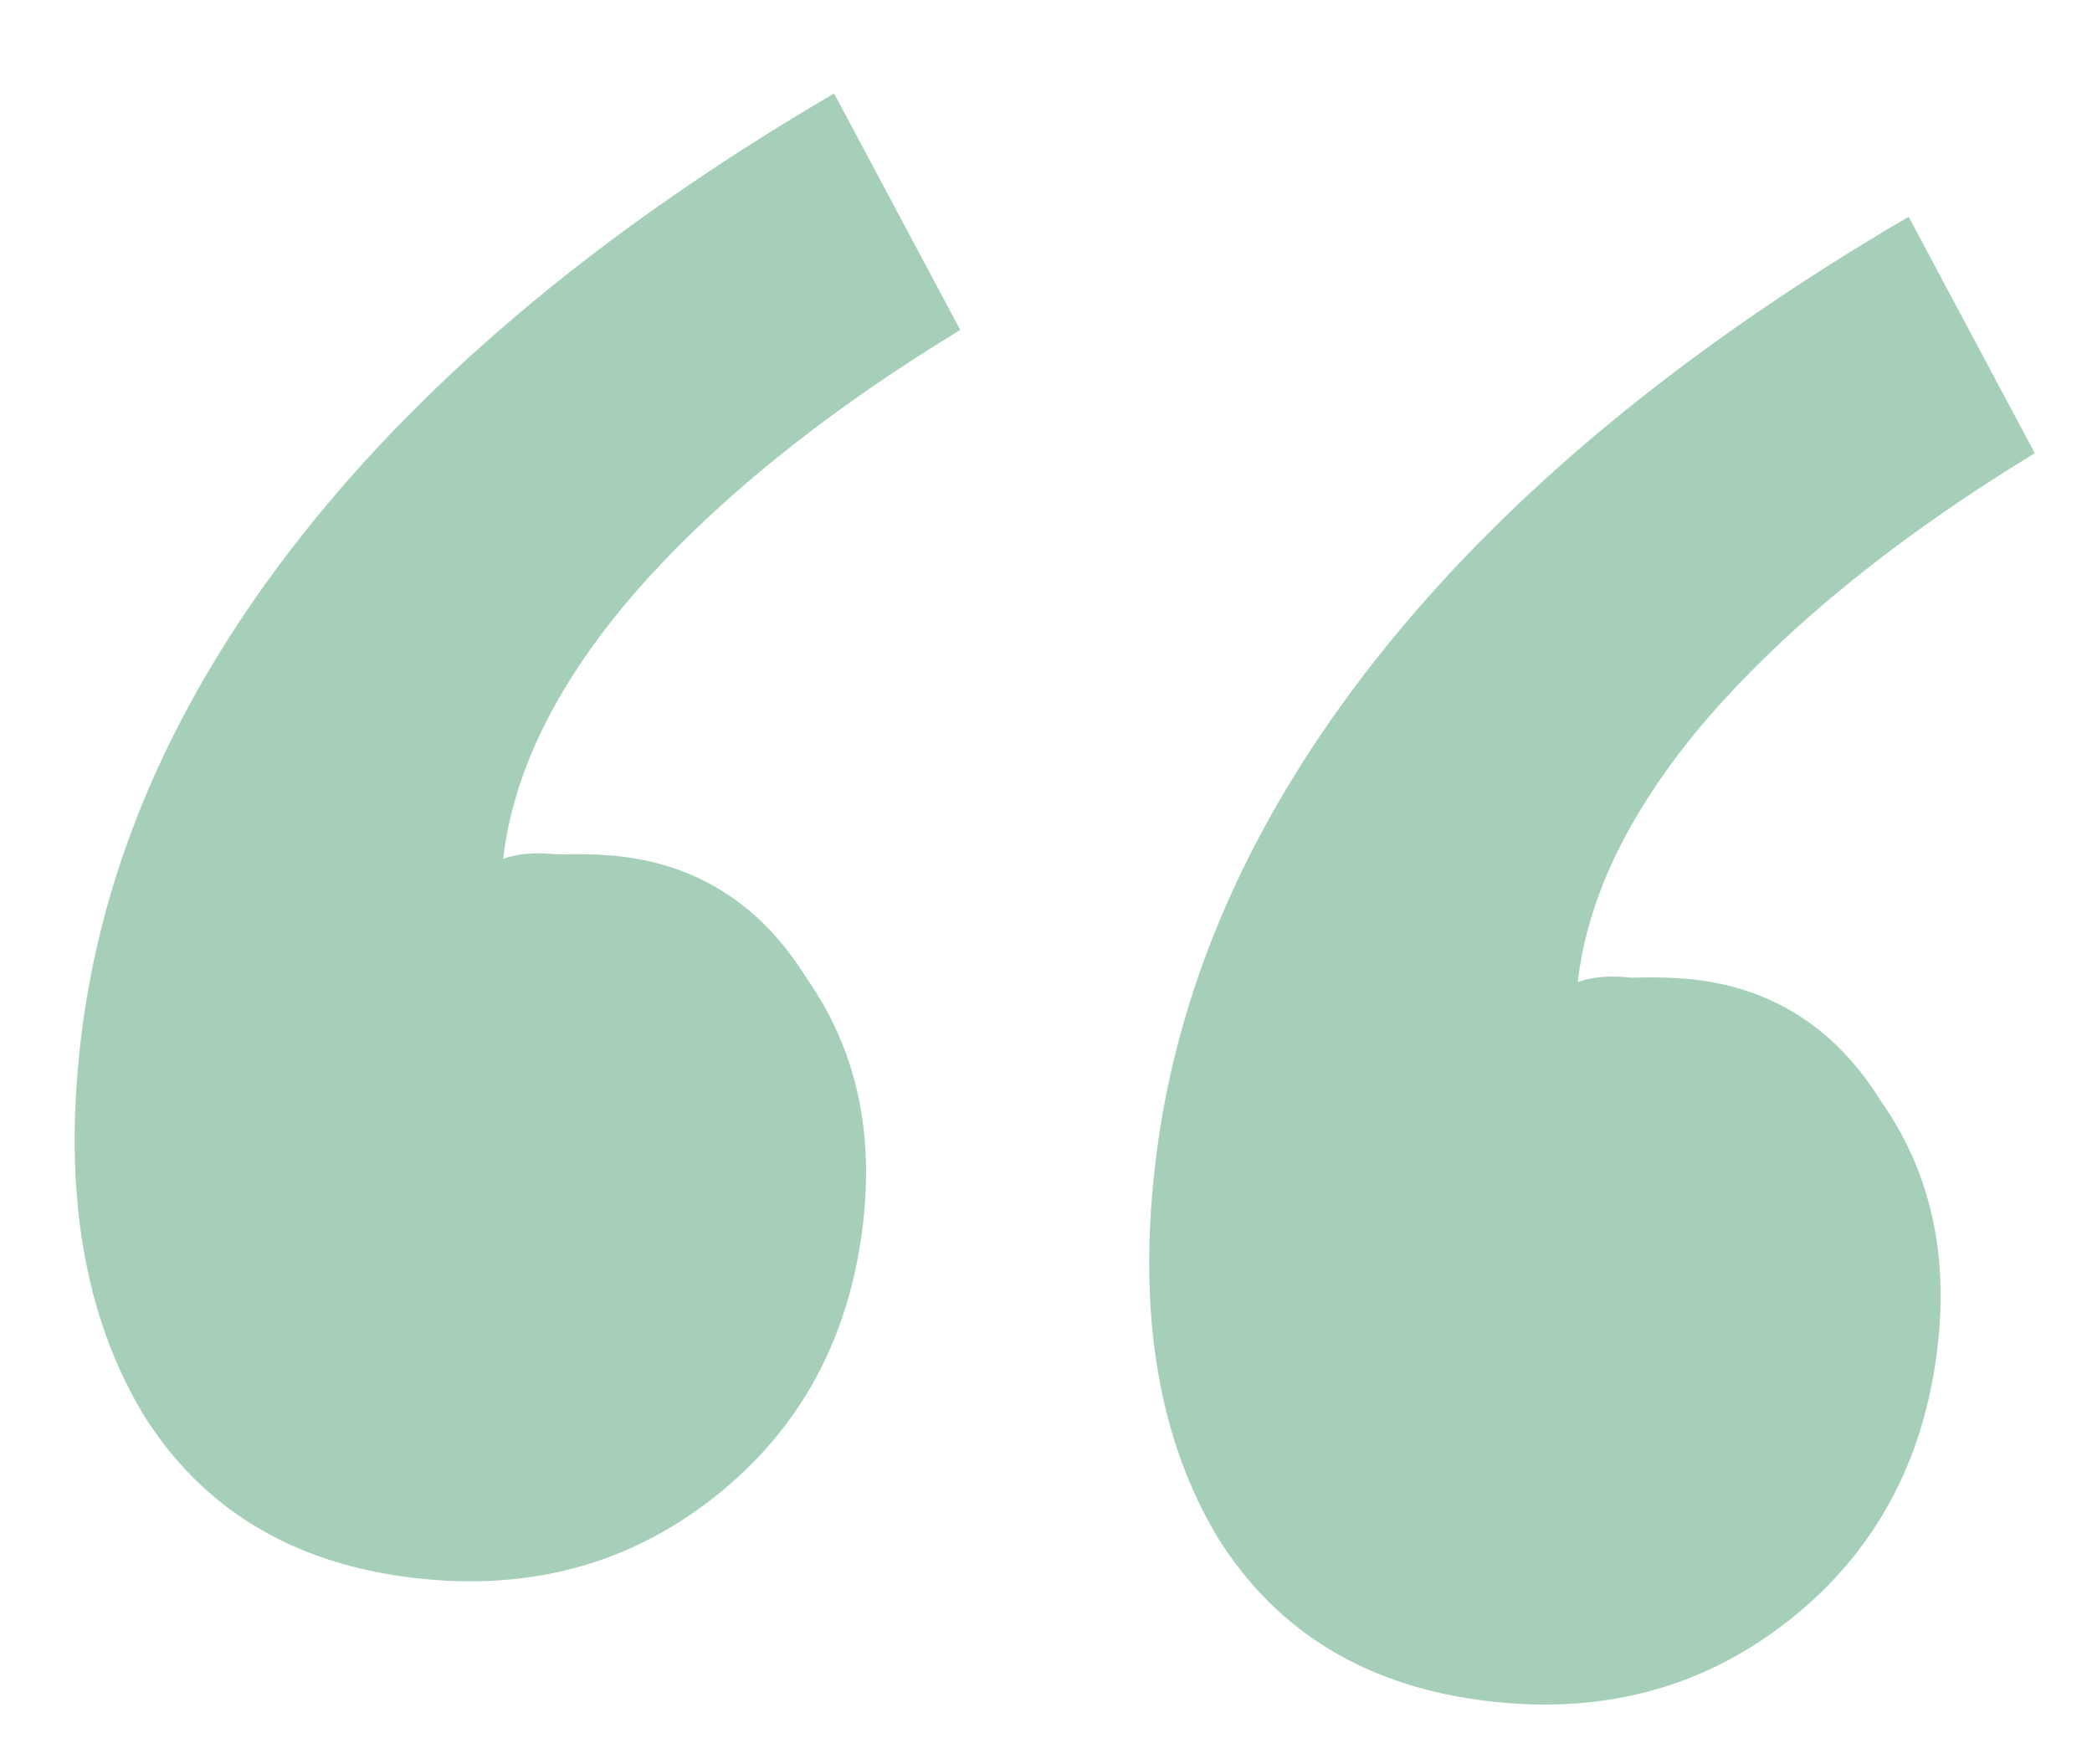 <svg width="51" height="43" viewBox="0 0 51 43" fill="none" xmlns="http://www.w3.org/2000/svg">
<path d="M49.605 11.048C46.281 13.072 43.63 15.215 41.653 17.48C39.77 19.668 38.706 21.823 38.463 23.942C38.822 23.811 39.256 23.775 39.764 23.834C40.367 23.817 40.881 23.833 41.305 23.881C43.255 24.105 44.773 25.095 45.86 26.852C47.041 28.534 47.501 30.519 47.238 32.808C46.917 35.605 45.717 37.83 43.638 39.481C41.559 41.132 39.121 41.797 36.323 41.476C33.356 41.136 31.146 39.809 29.694 37.495C28.251 35.096 27.739 32.074 28.157 28.429C28.653 24.105 30.458 19.975 33.572 16.037C36.687 12.1 41.006 8.515 46.53 5.284L49.605 11.048ZM23.409 8.043C20.085 10.066 17.434 12.21 15.457 14.474C13.573 16.663 12.51 18.818 12.267 20.937C12.626 20.806 13.059 20.77 13.568 20.829C14.171 20.812 14.685 20.828 15.109 20.876C17.058 21.1 18.577 22.09 19.664 23.847C20.845 25.529 21.305 27.514 21.042 29.803C20.721 32.6 19.521 34.825 17.442 36.476C15.363 38.127 12.925 38.792 10.127 38.471C7.16 38.131 4.95 36.804 3.498 34.49C2.055 32.091 1.543 29.069 1.961 25.424C2.457 21.1 4.262 16.97 7.376 13.032C10.491 9.095 14.81 5.51 20.334 2.279L23.409 8.043Z" fill="#A5CFB8"/>
</svg>
